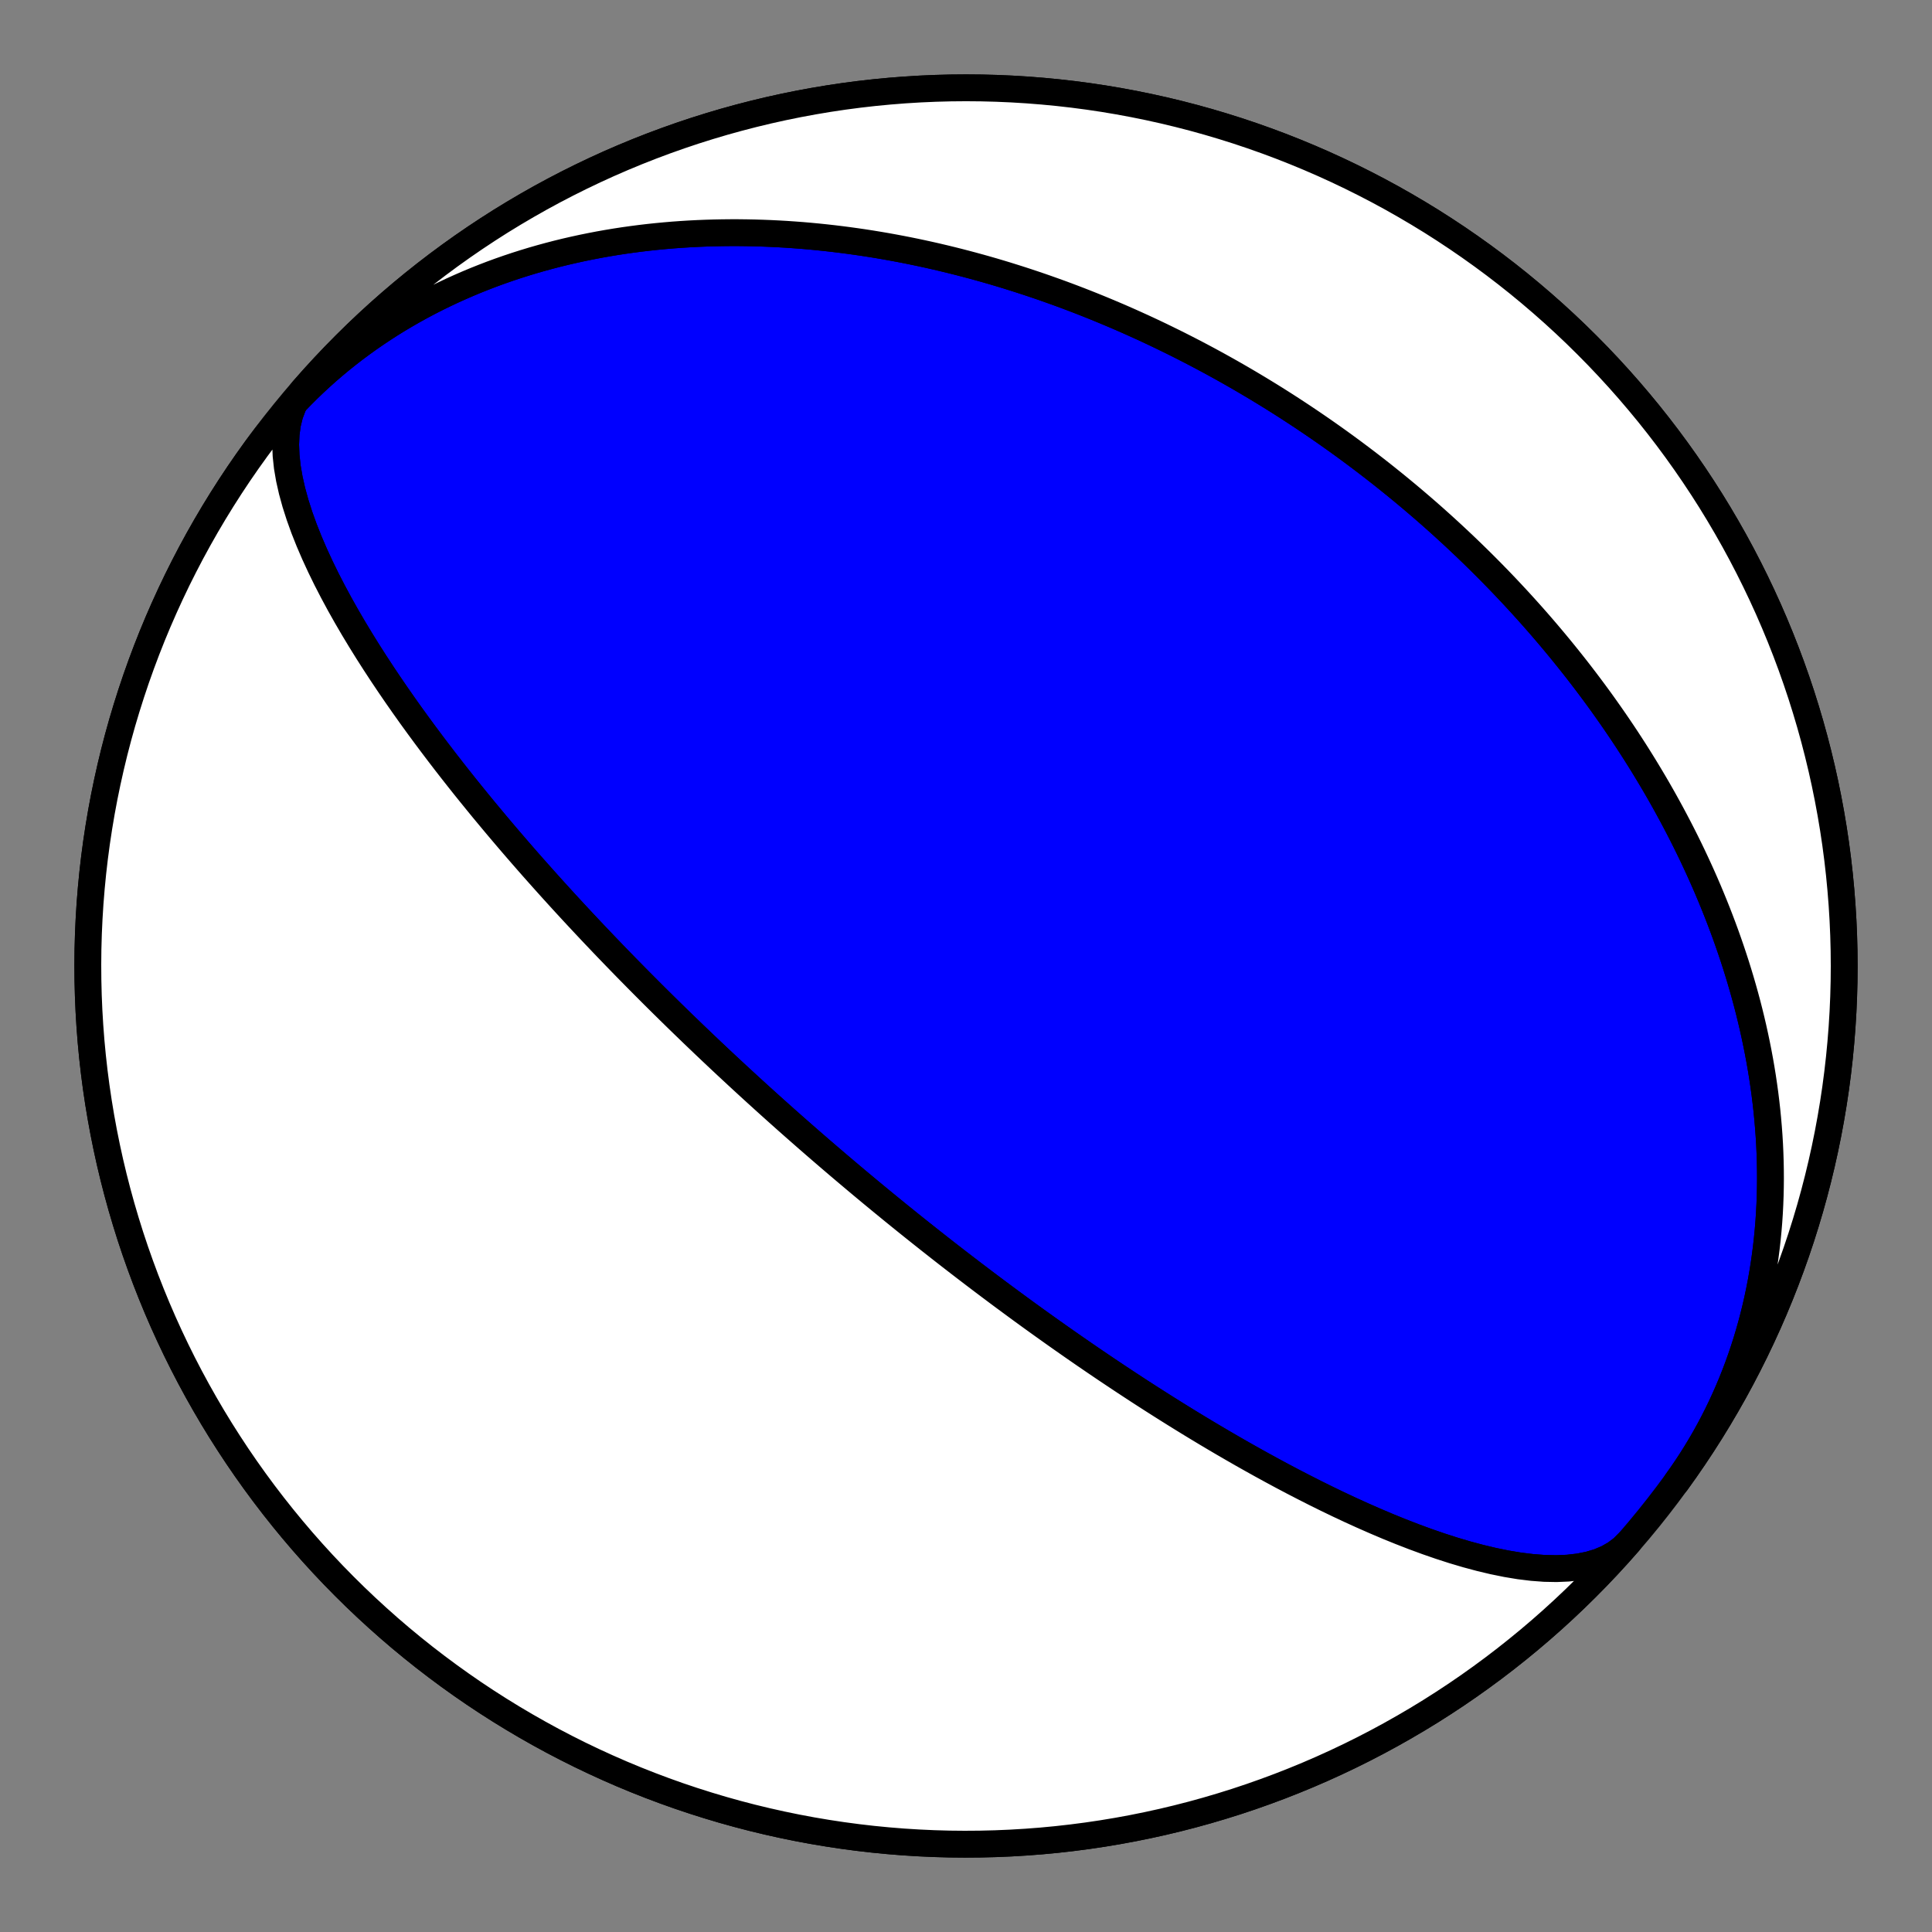 <?xml version="1.0" encoding="utf-8" standalone="no"?>
<!DOCTYPE svg PUBLIC "-//W3C//DTD SVG 1.1//EN"
  "http://www.w3.org/Graphics/SVG/1.1/DTD/svg11.dtd">
<!-- Created with matplotlib (https://matplotlib.org/) -->
<svg height="144pt" version="1.1" viewBox="0 0 144 144" width="144pt" xmlns="http://www.w3.org/2000/svg" xmlns:xlink="http://www.w3.org/1999/xlink">
 <rect x="0" y="0" width="144" height="144" fill="#808080" stroke="none"/>
 <defs>
  <style type="text/css">*{stroke-linecap:butt;stroke-linejoin:round;}</style>
 </defs>
 <g id="figure_1">
  <g id="patch_1">
   <path d="M 0 144 
L 144 144 
L 144 0 
L 0 0 
z
" style="fill:none;"/>
  </g>
  <g id="axes_1">
   <g id="PatchCollection_1">
    <path clip-path="url(#pd5eb491276)" d="M 121.399 114.942 
L 120.935 115.406 
L 120.404 115.807 
L 119.809 116.146 
L 119.152 116.422 
L 118.44 116.635 
L 117.675 116.787 
L 116.863 116.88 
L 116.011 116.916 
L 115.122 116.899 
L 114.202 116.83 
L 113.258 116.715 
L 112.293 116.555 
L 111.314 116.356 
L 110.325 116.121 
L 109.33 115.854 
L 108.334 115.559 
L 107.339 115.238 
L 106.35 114.896 
L 105.368 114.535 
L 104.397 114.158 
L 103.438 113.769 
L 102.494 113.368 
L 101.565 112.96 
L 100.654 112.546 
L 99.76 112.127 
L 98.885 111.705 
L 98.03 111.282 
L 97.194 110.858 
L 96.378 110.436 
L 95.581 110.016 
L 94.805 109.598 
L 94.048 109.184 
L 93.311 108.774 
L 92.593 108.369 
L 91.894 107.968 
L 91.213 107.573 
L 90.551 107.184 
L 89.906 106.8 
L 89.278 106.422 
L 88.668 106.051 
L 88.073 105.685 
L 87.495 105.326 
L 86.931 104.973 
L 86.383 104.626 
L 85.849 104.286 
L 85.329 103.952 
L 84.822 103.624 
L 84.329 103.301 
L 83.848 102.985 
L 83.379 102.675 
L 82.922 102.37 
L 82.476 102.072 
L 82.041 101.778 
L 81.616 101.49 
L 81.202 101.207 
L 80.797 100.93 
L 80.402 100.657 
L 80.017 100.39 
L 79.64 100.127 
L 79.271 99.869 
L 78.911 99.616 
L 78.558 99.366 
L 78.214 99.122 
L 77.876 98.881 
L 77.546 98.645 
L 77.222 98.412 
L 76.906 98.184 
L 76.595 97.959 
L 76.291 97.738 
L 75.993 97.52 
L 75.701 97.306 
L 75.414 97.095 
L 75.133 96.888 
L 74.856 96.683 
L 74.585 96.482 
L 74.319 96.284 
L 74.058 96.088 
L 73.801 95.896 
L 73.548 95.706 
L 73.3 95.519 
L 73.056 95.334 
L 72.816 95.152 
L 72.579 94.973 
L 72.347 94.795 
L 72.118 94.62 
L 71.893 94.448 
L 71.671 94.277 
L 71.452 94.109 
L 71.236 93.942 
L 71.024 93.778 
L 70.815 93.616 
L 70.608 93.455 
L 70.404 93.296 
L 70.203 93.139 
L 70.005 92.984 
L 69.809 92.83 
L 69.616 92.678 
L 69.425 92.528 
L 69.236 92.379 
L 69.05 92.231 
L 68.866 92.085 
L 68.684 91.941 
L 68.504 91.797 
L 68.326 91.655 
L 68.15 91.515 
L 67.976 91.375 
L 67.803 91.237 
L 67.633 91.1 
L 67.464 90.964 
L 67.297 90.829 
L 67.131 90.695 
L 66.967 90.562 
L 66.804 90.43 
L 66.643 90.299 
L 66.483 90.169 
L 66.325 90.04 
L 66.168 89.911 
L 66.012 89.784 
L 65.857 89.657 
L 65.704 89.531 
L 65.552 89.406 
L 65.401 89.281 
L 65.251 89.158 
L 65.101 89.034 
L 64.953 88.912 
L 64.806 88.79 
L 64.66 88.668 
L 64.515 88.548 
L 64.371 88.427 
L 64.227 88.308 
L 64.084 88.188 
L 63.942 88.069 
L 63.801 87.951 
L 63.661 87.833 
L 63.521 87.715 
L 63.382 87.598 
L 63.243 87.481 
L 63.105 87.364 
L 62.967 87.248 
L 62.831 87.132 
L 62.694 87.016 
L 62.558 86.901 
L 62.423 86.786 
L 62.288 86.67 
L 62.153 86.556 
L 62.019 86.441 
L 61.885 86.326 
L 61.751 86.212 
L 61.618 86.097 
L 61.485 85.983 
L 61.352 85.868 
L 61.219 85.754 
L 61.087 85.64 
L 60.955 85.525 
L 60.823 85.411 
L 60.691 85.297 
L 60.559 85.182 
L 60.428 85.068 
L 60.296 84.953 
L 60.164 84.838 
L 60.033 84.723 
L 59.901 84.608 
L 59.77 84.493 
L 59.638 84.377 
L 59.506 84.261 
L 59.374 84.145 
L 59.242 84.029 
L 59.11 83.913 
L 58.978 83.796 
L 58.845 83.678 
L 58.712 83.561 
L 58.579 83.443 
L 58.446 83.324 
L 58.313 83.205 
L 58.179 83.086 
L 58.044 82.966 
L 57.91 82.846 
L 57.775 82.725 
L 57.639 82.603 
L 57.503 82.481 
L 57.367 82.359 
L 57.23 82.235 
L 57.093 82.111 
L 56.955 81.987 
L 56.816 81.861 
L 56.677 81.735 
L 56.538 81.608 
L 56.397 81.481 
L 56.256 81.352 
L 56.114 81.223 
L 55.972 81.092 
L 55.828 80.961 
L 55.684 80.829 
L 55.539 80.696 
L 55.393 80.562 
L 55.246 80.426 
L 55.098 80.29 
L 54.949 80.153 
L 54.8 80.014 
L 54.649 79.874 
L 54.497 79.733 
L 54.344 79.59 
L 54.189 79.447 
L 54.034 79.301 
L 53.877 79.155 
L 53.719 79.007 
L 53.56 78.857 
L 53.399 78.706 
L 53.237 78.553 
L 53.073 78.399 
L 52.908 78.242 
L 52.742 78.084 
L 52.573 77.925 
L 52.403 77.763 
L 52.232 77.599 
L 52.058 77.433 
L 51.883 77.266 
L 51.706 77.096 
L 51.527 76.924 
L 51.346 76.749 
L 51.163 76.572 
L 50.977 76.393 
L 50.79 76.211 
L 50.6 76.027 
L 50.408 75.84 
L 50.214 75.65 
L 50.017 75.458 
L 49.818 75.262 
L 49.616 75.063 
L 49.411 74.862 
L 49.204 74.656 
L 48.993 74.448 
L 48.78 74.236 
L 48.564 74.021 
L 48.345 73.801 
L 48.122 73.578 
L 47.896 73.351 
L 47.667 73.12 
L 47.434 72.885 
L 47.198 72.645 
L 46.957 72.401 
L 46.713 72.152 
L 46.465 71.898 
L 46.213 71.639 
L 45.957 71.375 
L 45.696 71.106 
L 45.431 70.83 
L 45.161 70.55 
L 44.887 70.263 
L 44.608 69.969 
L 44.323 69.67 
L 44.034 69.364 
L 43.739 69.05 
L 43.439 68.73 
L 43.133 68.402 
L 42.821 68.067 
L 42.503 67.723 
L 42.179 67.371 
L 41.849 67.011 
L 41.513 66.641 
L 41.17 66.263 
L 40.82 65.874 
L 40.463 65.476 
L 40.099 65.067 
L 39.727 64.648 
L 39.348 64.217 
L 38.962 63.775 
L 38.568 63.321 
L 38.166 62.855 
L 37.755 62.375 
L 37.337 61.883 
L 36.911 61.376 
L 36.476 60.855 
L 36.032 60.32 
L 35.581 59.769 
L 35.121 59.203 
L 34.652 58.621 
L 34.176 58.022 
L 33.691 57.406 
L 33.198 56.772 
L 32.698 56.12 
L 32.191 55.45 
L 31.676 54.761 
L 31.156 54.054 
L 30.629 53.327 
L 30.098 52.58 
L 29.563 51.814 
L 29.026 51.029 
L 28.486 50.224 
L 27.947 49.401 
L 27.409 48.559 
L 26.875 47.699 
L 26.346 46.822 
L 25.825 45.929 
L 25.315 45.022 
L 24.819 44.102 
L 24.339 43.171 
L 23.88 42.232 
L 23.444 41.287 
L 23.036 40.339 
L 22.66 39.392 
L 22.321 38.449 
L 22.022 37.515 
L 21.769 36.593 
L 21.565 35.689 
L 21.414 34.807 
L 21.322 33.952 
L 21.291 33.13 
L 21.325 32.345 
L 21.426 31.603 
L 21.596 30.907 
L 21.838 30.261 
L 22.15 29.671 
L 22.533 29.137 
L 22.601 29.058 
L 23.358 28.202 
L 24.13 27.36 
L 24.916 26.531 
L 25.717 25.717 
L 26.531 24.916 
L 27.36 24.13 
L 28.202 23.358 
L 29.058 22.601 
L 29.927 21.859 
L 30.808 21.132 
L 31.702 20.421 
L 32.608 19.726 
L 33.527 19.046 
L 34.457 18.383 
L 35.398 17.736 
L 36.351 17.105 
L 37.314 16.491 
L 38.288 15.895 
L 39.273 15.315 
L 40.267 14.752 
L 41.271 14.207 
L 42.284 13.68 
L 43.307 13.17 
L 44.338 12.678 
L 45.377 12.204 
L 46.425 11.749 
L 47.48 11.312 
L 48.543 10.893 
L 49.613 10.493 
L 50.69 10.112 
L 51.773 9.749 
L 52.863 9.406 
L 53.958 9.081 
L 55.059 8.776 
L 56.165 8.49 
L 57.276 8.223 
L 58.391 7.976 
L 59.511 7.748 
L 60.634 7.54 
L 61.761 7.351 
L 62.89 7.182 
L 64.023 7.033 
L 65.158 6.904 
L 66.295 6.795 
L 67.434 6.705 
L 68.574 6.635 
L 69.716 6.585 
L 70.858 6.555 
L 72 6.545 
L 73.142 6.555 
L 74.284 6.585 
L 75.426 6.635 
L 76.566 6.705 
L 77.705 6.795 
L 78.842 6.904 
L 79.977 7.033 
L 81.11 7.182 
L 82.239 7.351 
L 83.366 7.54 
L 84.489 7.748 
L 85.609 7.976 
L 86.724 8.223 
L 87.835 8.49 
L 88.941 8.776 
L 90.042 9.081 
L 91.137 9.406 
L 92.227 9.749 
L 93.31 10.112 
L 94.387 10.493 
L 95.457 10.893 
L 96.52 11.312 
L 97.575 11.749 
L 98.623 12.204 
L 99.662 12.678 
L 100.693 13.17 
L 101.716 13.68 
L 102.729 14.207 
L 103.733 14.752 
L 104.727 15.315 
L 105.712 15.895 
L 106.686 16.491 
L 107.649 17.105 
L 108.602 17.736 
L 109.543 18.383 
L 110.473 19.046 
L 111.392 19.726 
L 112.298 20.421 
L 113.192 21.132 
L 114.073 21.859 
L 114.942 22.601 
L 115.798 23.358 
L 116.64 24.13 
L 117.469 24.916 
L 118.283 25.717 
L 119.084 26.531 
L 119.87 27.36 
L 120.642 28.202 
L 121.399 29.058 
L 122.141 29.927 
L 122.868 30.808 
L 123.579 31.702 
L 124.274 32.608 
L 124.954 33.527 
L 125.617 34.457 
L 126.264 35.398 
L 126.895 36.351 
L 127.509 37.314 
L 128.105 38.288 
L 128.685 39.273 
L 129.248 40.267 
L 129.793 41.271 
L 130.32 42.284 
L 130.83 43.307 
L 131.322 44.338 
L 131.796 45.377 
L 132.251 46.425 
L 132.688 47.48 
L 133.107 48.543 
L 133.507 49.613 
L 133.888 50.69 
L 134.251 51.773 
L 134.594 52.863 
L 134.919 53.958 
L 135.224 55.059 
L 135.51 56.165 
L 135.777 57.276 
L 136.024 58.391 
L 136.252 59.511 
L 136.46 60.634 
L 136.649 61.761 
L 136.818 62.89 
L 136.967 64.023 
L 137.096 65.158 
L 137.205 66.295 
L 137.295 67.434 
L 137.365 68.574 
L 137.415 69.716 
L 137.445 70.858 
L 137.455 72 
L 137.445 73.142 
L 137.415 74.284 
L 137.365 75.426 
L 137.295 76.566 
L 137.205 77.705 
L 137.096 78.842 
L 136.967 79.977 
L 136.818 81.11 
L 136.649 82.239 
L 136.46 83.366 
L 136.252 84.489 
L 136.024 85.609 
L 135.777 86.724 
L 135.51 87.835 
L 135.224 88.941 
L 134.919 90.042 
L 134.594 91.137 
L 134.251 92.227 
L 133.888 93.31 
L 133.507 94.387 
L 133.107 95.457 
L 132.688 96.52 
L 132.251 97.575 
L 131.796 98.623 
L 131.322 99.662 
L 130.83 100.693 
L 130.32 101.716 
L 129.793 102.729 
L 129.248 103.733 
L 128.685 104.727 
L 128.105 105.712 
L 127.509 106.686 
L 126.895 107.649 
L 126.264 108.602 
L 125.617 109.543 
L 124.954 110.473 
L 124.274 111.392 
L 123.579 112.298 
L 122.868 113.192 
L 122.141 114.073 
L 121.399 114.942 
L 120.642 115.798 
L 119.87 116.64 
L 119.084 117.469 
L 118.283 118.283 
L 117.469 119.084 
L 116.64 119.87 
L 115.798 120.642 
L 114.942 121.399 
L 114.073 122.141 
L 113.192 122.868 
L 112.298 123.579 
L 111.392 124.274 
L 110.473 124.954 
L 109.543 125.617 
L 108.602 126.264 
L 107.649 126.895 
L 106.686 127.509 
L 105.712 128.105 
L 104.727 128.685 
L 103.733 129.248 
L 102.729 129.793 
L 101.716 130.32 
L 100.693 130.83 
L 99.662 131.322 
L 98.623 131.796 
L 97.575 132.251 
L 96.52 132.688 
L 95.457 133.107 
L 94.387 133.507 
L 93.31 133.888 
L 92.227 134.251 
L 91.137 134.594 
L 90.042 134.919 
L 88.941 135.224 
L 87.835 135.51 
L 86.724 135.777 
L 85.609 136.024 
L 84.489 136.252 
L 83.366 136.46 
L 82.239 136.649 
L 81.11 136.818 
L 79.977 136.967 
L 78.842 137.096 
L 77.705 137.205 
L 76.566 137.295 
L 75.426 137.365 
L 74.284 137.415 
L 73.142 137.445 
L 72 137.455 
L 70.858 137.445 
L 69.716 137.415 
L 68.574 137.365 
L 67.434 137.295 
L 66.295 137.205 
L 65.158 137.096 
L 64.023 136.967 
L 62.89 136.818 
L 61.761 136.649 
L 60.634 136.46 
L 59.511 136.252 
L 58.391 136.024 
L 57.276 135.777 
L 56.165 135.51 
L 55.059 135.224 
L 53.958 134.919 
L 52.863 134.594 
L 51.773 134.251 
L 50.69 133.888 
L 49.613 133.507 
L 48.543 133.107 
L 47.48 132.688 
L 46.425 132.251 
L 45.377 131.796 
L 44.338 131.322 
L 43.307 130.83 
L 42.284 130.32 
L 41.271 129.793 
L 40.267 129.248 
L 39.273 128.685 
L 38.288 128.105 
L 37.314 127.509 
L 36.351 126.895 
L 35.398 126.264 
L 34.457 125.617 
L 33.527 124.954 
L 32.608 124.274 
L 31.702 123.579 
L 30.808 122.868 
L 29.927 122.141 
L 29.058 121.399 
L 28.202 120.642 
L 27.36 119.87 
L 26.531 119.084 
L 25.717 118.283 
L 24.916 117.469 
L 24.13 116.64 
L 23.358 115.798 
L 22.601 114.942 
L 21.859 114.073 
L 21.132 113.192 
L 20.421 112.298 
L 19.726 111.392 
L 19.046 110.473 
L 18.383 109.543 
L 17.736 108.602 
L 17.105 107.649 
L 16.491 106.686 
L 15.895 105.712 
L 15.315 104.727 
L 14.752 103.733 
L 14.207 102.729 
L 13.68 101.716 
L 13.17 100.693 
L 12.678 99.662 
L 12.204 98.623 
L 11.749 97.575 
L 11.312 96.52 
L 10.893 95.457 
L 10.493 94.387 
L 10.112 93.31 
L 9.749 92.227 
L 9.406 91.137 
L 9.081 90.042 
L 8.776 88.941 
L 8.49 87.835 
L 8.223 86.724 
L 7.976 85.609 
L 7.748 84.489 
L 7.54 83.366 
L 7.351 82.239 
L 7.182 81.11 
L 7.033 79.977 
L 6.904 78.842 
L 6.795 77.705 
L 6.705 76.566 
L 6.635 75.426 
L 6.585 74.284 
L 6.555 73.142 
L 6.545 72 
L 6.555 70.858 
L 6.585 69.716 
L 6.635 68.574 
L 6.705 67.434 
L 6.795 66.295 
L 6.904 65.158 
L 7.033 64.023 
L 7.182 62.89 
L 7.351 61.761 
L 7.54 60.634 
L 7.748 59.511 
L 7.976 58.391 
L 8.223 57.276 
L 8.49 56.165 
L 8.776 55.059 
L 9.081 53.958 
L 9.406 52.863 
L 9.749 51.773 
L 10.112 50.69 
L 10.493 49.613 
L 10.893 48.543 
L 11.312 47.48 
L 11.749 46.425 
L 12.204 45.377 
L 12.678 44.338 
L 13.17 43.307 
L 13.68 42.284 
L 14.207 41.271 
L 14.752 40.267 
L 15.315 39.273 
L 15.895 38.288 
L 16.491 37.314 
L 17.105 36.351 
L 17.736 35.398 
L 18.383 34.457 
L 19.046 33.527 
L 19.109 33.441 
L 19.499 32.916 
L 19.899 32.398 
L 20.309 31.887 
L 20.728 31.385 
L 21.157 30.89 
L 21.594 30.403 
L 22.04 29.925 
L 22.496 29.455 
L 22.959 28.993 
L 23.431 28.54 
L 23.911 28.096 
L 24.399 27.66 
L 24.894 27.234 
L 25.397 26.816 
L 25.907 26.408 
L 26.424 26.008 
L 26.948 25.619 
L 27.478 25.238 
L 28.015 24.867 
L 28.558 24.505 
L 29.106 24.152 
L 29.66 23.809 
L 30.22 23.476 
L 30.784 23.152 
L 31.353 22.837 
L 31.927 22.532 
L 32.505 22.237 
L 33.088 21.951 
L 33.674 21.674 
L 34.264 21.407 
L 34.857 21.149 
L 35.453 20.9 
L 36.052 20.661 
L 36.654 20.43 
L 37.259 20.209 
L 37.866 19.997 
L 38.474 19.794 
L 39.085 19.6 
L 39.697 19.414 
L 40.311 19.238 
L 40.926 19.07 
L 41.542 18.91 
L 42.159 18.759 
L 42.777 18.617 
L 43.395 18.482 
L 44.014 18.356 
L 44.632 18.237 
L 45.251 18.127 
L 45.87 18.024 
L 46.488 17.929 
L 47.106 17.842 
L 47.723 17.762 
L 48.34 17.689 
L 48.955 17.624 
L 49.57 17.566 
L 50.184 17.514 
L 50.796 17.47 
L 51.407 17.432 
L 52.017 17.401 
L 52.625 17.377 
L 53.232 17.359 
L 53.836 17.347 
L 54.44 17.341 
L 55.041 17.341 
L 55.64 17.348 
L 56.237 17.36 
L 56.832 17.378 
L 57.425 17.401 
L 58.016 17.43 
L 58.605 17.464 
L 59.191 17.504 
L 59.775 17.548 
L 60.356 17.598 
L 60.935 17.653 
L 61.511 17.713 
L 62.085 17.777 
L 62.656 17.846 
L 63.225 17.92 
L 63.791 17.998 
L 64.354 18.08 
L 64.915 18.167 
L 65.473 18.258 
L 66.028 18.353 
L 66.581 18.453 
L 67.131 18.556 
L 67.678 18.663 
L 68.222 18.774 
L 68.764 18.889 
L 69.303 19.007 
L 69.839 19.129 
L 70.372 19.255 
L 70.902 19.384 
L 71.43 19.516 
L 71.955 19.652 
L 72.477 19.791 
L 72.997 19.933 
L 73.514 20.078 
L 74.028 20.226 
L 74.539 20.378 
L 75.047 20.532 
L 75.553 20.69 
L 76.057 20.85 
L 76.557 21.013 
L 77.055 21.179 
L 77.55 21.347 
L 78.043 21.519 
L 78.533 21.693 
L 79.021 21.869 
L 79.506 22.048 
L 79.988 22.23 
L 80.468 22.414 
L 80.945 22.601 
L 81.42 22.79 
L 81.893 22.982 
L 82.363 23.176 
L 82.83 23.372 
L 83.296 23.57 
L 83.759 23.771 
L 84.219 23.974 
L 84.677 24.18 
L 85.133 24.387 
L 85.587 24.597 
L 86.038 24.809 
L 86.488 25.023 
L 86.934 25.24 
L 87.379 25.458 
L 87.822 25.678 
L 88.262 25.901 
L 88.701 26.126 
L 89.137 26.352 
L 89.571 26.581 
L 90.004 26.812 
L 90.434 27.045 
L 90.862 27.28 
L 91.288 27.517 
L 91.713 27.756 
L 92.135 27.997 
L 92.556 28.24 
L 92.974 28.485 
L 93.391 28.732 
L 93.806 28.981 
L 94.219 29.232 
L 94.63 29.484 
L 95.04 29.739 
L 95.448 29.996 
L 95.854 30.255 
L 96.258 30.516 
L 96.661 30.779 
L 97.062 31.044 
L 97.461 31.311 
L 97.859 31.58 
L 98.255 31.851 
L 98.65 32.124 
L 99.043 32.399 
L 99.434 32.676 
L 99.824 32.955 
L 100.212 33.236 
L 100.599 33.52 
L 100.984 33.805 
L 101.368 34.093 
L 101.75 34.382 
L 102.131 34.674 
L 102.511 34.968 
L 102.889 35.264 
L 103.265 35.562 
L 103.64 35.863 
L 104.014 36.165 
L 104.386 36.47 
L 104.757 36.777 
L 105.127 37.086 
L 105.495 37.398 
L 105.862 37.712 
L 106.228 38.028 
L 106.592 38.346 
L 106.955 38.667 
L 107.316 38.99 
L 107.676 39.316 
L 108.035 39.644 
L 108.393 39.975 
L 108.749 40.308 
L 109.104 40.643 
L 109.457 40.981 
L 109.809 41.321 
L 110.16 41.664 
L 110.51 42.01 
L 110.858 42.358 
L 111.205 42.709 
L 111.551 43.063 
L 111.895 43.419 
L 112.238 43.778 
L 112.579 44.14 
L 112.919 44.504 
L 113.258 44.871 
L 113.595 45.242 
L 113.931 45.614 
L 114.266 45.99 
L 114.599 46.369 
L 114.931 46.751 
L 115.261 47.136 
L 115.589 47.523 
L 115.916 47.914 
L 116.242 48.308 
L 116.566 48.705 
L 116.888 49.105 
L 117.209 49.508 
L 117.529 49.914 
L 117.846 50.324 
L 118.162 50.737 
L 118.476 51.153 
L 118.788 51.572 
L 119.099 51.995 
L 119.408 52.421 
L 119.714 52.851 
L 120.019 53.284 
L 120.322 53.72 
L 120.623 54.16 
L 120.922 54.603 
L 121.219 55.05 
L 121.513 55.501 
L 121.806 55.955 
L 122.096 56.413 
L 122.384 56.874 
L 122.669 57.339 
L 122.952 57.808 
L 123.233 58.28 
L 123.511 58.756 
L 123.786 59.236 
L 124.059 59.72 
L 124.328 60.207 
L 124.595 60.699 
L 124.859 61.194 
L 125.12 61.693 
L 125.378 62.196 
L 125.633 62.702 
L 125.885 63.213 
L 126.133 63.727 
L 126.377 64.245 
L 126.618 64.767 
L 126.856 65.293 
L 127.09 65.823 
L 127.32 66.357 
L 127.545 66.895 
L 127.767 67.436 
L 127.985 67.982 
L 128.198 68.531 
L 128.407 69.084 
L 128.612 69.641 
L 128.811 70.201 
L 129.006 70.765 
L 129.196 71.333 
L 129.382 71.905 
L 129.561 72.48 
L 129.736 73.059 
L 129.905 73.642 
L 130.069 74.228 
L 130.227 74.817 
L 130.379 75.41 
L 130.525 76.006 
L 130.665 76.606 
L 130.798 77.208 
L 130.925 77.814 
L 131.046 78.423 
L 131.16 79.034 
L 131.267 79.649 
L 131.367 80.266 
L 131.459 80.886 
L 131.545 81.508 
L 131.622 82.133 
L 131.693 82.76 
L 131.755 83.39 
L 131.809 84.021 
L 131.856 84.654 
L 131.894 85.289 
L 131.923 85.926 
L 131.944 86.564 
L 131.956 87.204 
L 131.96 87.844 
L 131.954 88.486 
L 131.939 89.129 
L 131.915 89.772 
L 131.882 90.415 
L 131.839 91.059 
L 131.786 91.703 
L 131.723 92.346 
L 131.651 92.99 
L 131.568 93.633 
L 131.476 94.275 
L 131.373 94.916 
L 131.26 95.556 
L 131.136 96.194 
L 131.002 96.831 
L 130.857 97.466 
L 130.702 98.098 
L 130.536 98.729 
L 130.359 99.357 
L 130.172 99.981 
L 129.973 100.603 
L 129.764 101.222 
L 129.544 101.837 
L 129.313 102.448 
L 129.071 103.055 
L 128.818 103.658 
L 128.554 104.257 
L 128.28 104.85 
L 127.995 105.439 
L 127.699 106.022 
L 127.392 106.6 
L 127.075 107.173 
L 126.747 107.739 
L 126.408 108.299 
L 126.06 108.853 
L 125.701 109.4 
L 125.332 109.941 
L 124.953 110.475 
L 124.891 110.559 
L 125.556 109.63 
L 126.205 108.69 
L 126.837 107.738 
L 127.452 106.776 
L 128.051 105.802 
L 128.632 104.819 
L 129.196 103.826 
L 129.743 102.823 
L 130.272 101.81 
L 130.784 100.789 
L 131.277 99.758 
L 131.752 98.72 
L 132.21 97.673 
L 132.649 96.618 
L 133.069 95.556 
L 133.471 94.486 
L 133.854 93.41 
L 134.218 92.327 
L 134.563 91.238 
L 134.89 90.144 
L 135.197 89.043 
L 135.485 87.938 
L 135.753 86.827 
L 136.002 85.713 
L 136.232 84.593 
L 136.442 83.471 
L 136.632 82.344 
L 136.803 81.215 
L 136.954 80.082 
L 137.085 78.947 
L 137.196 77.81 
L 137.288 76.672 
L 137.359 75.532 
L 137.411 74.39 
L 137.443 73.248 
L 137.454 72.106 
L 137.446 70.964 
L 137.418 69.822 
L 137.37 68.68 
L 137.302 67.54 
L 137.215 66.401 
L 137.107 65.264 
L 136.979 64.128 
L 136.832 62.996 
L 136.665 61.865 
L 136.478 60.738 
L 136.272 59.615 
L 136.046 58.495 
L 135.801 57.379 
L 135.536 56.268 
L 135.252 55.162 
L 134.948 54.06 
L 134.625 52.964 
L 134.284 51.874 
L 133.923 50.79 
L 133.543 49.713 
L 133.145 48.642 
L 132.728 47.579 
L 132.293 46.523 
L 131.839 45.474 
L 131.367 44.434 
L 130.877 43.402 
L 130.369 42.379 
L 129.843 41.365 
L 129.299 40.36 
L 128.738 39.365 
L 128.16 38.379 
L 127.565 37.404 
L 126.952 36.44 
L 126.324 35.486 
L 125.678 34.544 
L 125.016 33.613 
L 124.338 32.693 
L 123.644 31.786 
L 122.934 30.891 
L 122.209 30.008 
L 121.469 29.138 
L 120.713 28.281 
L 119.943 27.438 
L 119.158 26.608 
L 118.358 25.792 
L 117.545 24.99 
L 116.717 24.202 
L 115.876 23.429 
L 115.022 22.67 
L 114.155 21.927 
L 113.274 21.199 
L 112.381 20.486 
L 111.476 19.79 
L 110.559 19.109 
L 109.63 18.444 
L 108.69 17.795 
L 107.738 17.163 
L 106.776 16.548 
L 105.802 15.949 
L 104.819 15.368 
L 103.826 14.804 
L 102.823 14.257 
L 101.81 13.728 
L 100.789 13.216 
L 99.758 12.723 
L 98.72 12.248 
L 97.673 11.79 
L 96.618 11.351 
L 95.556 10.931 
L 94.486 10.529 
L 93.41 10.146 
L 92.327 9.782 
L 91.238 9.437 
L 90.144 9.11 
L 89.043 8.803 
L 87.938 8.515 
L 86.827 8.247 
L 85.713 7.998 
L 84.593 7.768 
L 83.471 7.558 
L 82.344 7.368 
L 81.215 7.197 
L 80.082 7.046 
L 78.947 6.915 
L 77.81 6.804 
L 76.672 6.712 
L 75.532 6.641 
L 74.39 6.589 
L 73.248 6.557 
L 72.106 6.546 
L 70.964 6.554 
L 69.822 6.582 
L 68.68 6.63 
L 67.54 6.698 
L 66.401 6.785 
L 65.264 6.893 
L 64.128 7.021 
L 62.996 7.168 
L 61.865 7.335 
L 60.738 7.522 
L 59.615 7.728 
L 58.495 7.954 
L 57.379 8.199 
L 56.268 8.464 
L 55.162 8.748 
L 54.06 9.052 
L 52.964 9.375 
L 51.874 9.716 
L 50.79 10.077 
L 49.713 10.457 
L 48.642 10.855 
L 47.579 11.272 
L 46.523 11.707 
L 45.474 12.161 
L 44.434 12.633 
L 43.402 13.123 
L 42.379 13.631 
L 41.365 14.157 
L 40.36 14.701 
L 39.365 15.262 
L 38.379 15.84 
L 37.404 16.435 
L 36.44 17.048 
L 35.486 17.676 
L 34.544 18.322 
L 33.613 18.984 
L 32.693 19.662 
L 31.786 20.356 
L 30.891 21.066 
L 30.008 21.791 
L 29.138 22.531 
L 28.281 23.287 
L 27.438 24.057 
L 26.608 24.842 
L 25.792 25.642 
L 24.99 26.455 
L 24.202 27.283 
L 23.429 28.124 
L 22.67 28.978 
L 21.927 29.845 
L 21.199 30.726 
L 20.486 31.619 
L 19.79 32.524 
L 19.109 33.441 
L 18.444 34.37 
L 17.795 35.31 
L 17.163 36.262 
L 16.548 37.224 
L 15.949 38.198 
L 15.368 39.181 
L 14.804 40.174 
L 14.257 41.177 
L 13.728 42.19 
L 13.216 43.211 
L 12.723 44.242 
L 12.248 45.28 
L 11.79 46.327 
L 11.351 47.382 
L 10.931 48.444 
L 10.529 49.514 
L 10.146 50.59 
L 9.782 51.673 
L 9.437 52.762 
L 9.11 53.856 
L 8.803 54.957 
L 8.515 56.062 
L 8.247 57.173 
L 7.998 58.288 
L 7.768 59.407 
L 7.558 60.529 
L 7.368 61.656 
L 7.197 62.785 
L 7.046 63.918 
L 6.915 65.053 
L 6.804 66.19 
L 6.712 67.328 
L 6.641 68.468 
L 6.589 69.61 
L 6.557 70.752 
L 6.546 71.894 
L 6.554 73.036 
L 6.582 74.178 
L 6.63 75.32 
L 6.698 76.46 
L 6.785 77.599 
L 6.893 78.736 
L 7.021 79.872 
L 7.168 81.004 
L 7.335 82.135 
L 7.522 83.262 
L 7.728 84.385 
L 7.954 85.505 
L 8.199 86.621 
L 8.464 87.732 
L 8.748 88.838 
L 9.052 89.94 
L 9.375 91.036 
L 9.716 92.126 
L 10.077 93.21 
L 10.457 94.287 
L 10.855 95.358 
L 11.272 96.421 
L 11.707 97.477 
L 12.161 98.526 
L 12.633 99.566 
L 13.123 100.598 
L 13.631 101.621 
L 14.157 102.635 
L 14.701 103.64 
L 15.262 104.635 
L 15.84 105.621 
L 16.435 106.596 
L 17.048 107.56 
L 17.676 108.514 
L 18.322 109.456 
L 18.984 110.387 
L 19.662 111.307 
L 20.356 112.214 
L 21.066 113.109 
L 21.791 113.992 
L 22.531 114.862 
L 23.287 115.719 
L 24.057 116.562 
L 24.842 117.392 
L 25.642 118.208 
L 26.455 119.01 
L 27.283 119.798 
L 28.124 120.571 
L 28.978 121.33 
L 29.845 122.073 
L 30.726 122.801 
L 31.619 123.514 
L 32.524 124.21 
L 33.441 124.891 
L 34.37 125.556 
L 35.31 126.205 
L 36.262 126.837 
L 37.224 127.452 
L 38.198 128.051 
L 39.181 128.632 
L 40.174 129.196 
L 41.177 129.743 
L 42.19 130.272 
L 43.211 130.784 
L 44.242 131.277 
L 45.28 131.752 
L 46.327 132.21 
L 47.382 132.649 
L 48.444 133.069 
L 49.514 133.471 
L 50.59 133.854 
L 51.673 134.218 
L 52.762 134.563 
L 53.856 134.89 
L 54.957 135.197 
L 56.062 135.485 
L 57.173 135.753 
L 58.288 136.002 
L 59.407 136.232 
L 60.529 136.442 
L 61.656 136.632 
L 62.785 136.803 
L 63.918 136.954 
L 65.053 137.085 
L 66.19 137.196 
L 67.328 137.288 
L 68.468 137.359 
L 69.61 137.411 
L 70.752 137.443 
L 71.894 137.454 
L 73.036 137.446 
L 74.178 137.418 
L 75.32 137.37 
L 76.46 137.302 
L 77.599 137.215 
L 78.736 137.107 
L 79.872 136.979 
L 81.004 136.832 
L 82.135 136.665 
L 83.262 136.478 
L 84.385 136.272 
L 85.505 136.046 
L 86.621 135.801 
L 87.732 135.536 
L 88.838 135.252 
L 89.94 134.948 
L 91.036 134.625 
L 92.126 134.284 
L 93.21 133.923 
L 94.287 133.543 
L 95.358 133.145 
L 96.421 132.728 
L 97.477 132.293 
L 98.526 131.839 
L 99.566 131.367 
L 100.598 130.877 
L 101.621 130.369 
L 102.635 129.843 
L 103.64 129.299 
L 104.635 128.738 
L 105.621 128.16 
L 106.596 127.565 
L 107.56 126.952 
L 108.514 126.324 
L 109.456 125.678 
L 110.387 125.016 
L 111.307 124.338 
L 112.214 123.644 
L 113.109 122.934 
L 113.992 122.209 
L 114.862 121.469 
L 115.719 120.713 
L 116.562 119.943 
L 117.392 119.158 
L 118.208 118.358 
L 119.01 117.545 
L 119.798 116.717 
L 120.571 115.876 
z
" style="fill:#0000ff;stroke:#000000;stroke-width:2;"/>
    <path clip-path="url(#pd5eb491276)" d="M 121.399 114.942 
L 120.935 115.406 
L 120.404 115.807 
L 119.809 116.146 
L 119.152 116.422 
L 118.44 116.635 
L 117.675 116.787 
L 116.863 116.88 
L 116.011 116.916 
L 115.122 116.899 
L 114.202 116.83 
L 113.258 116.715 
L 112.293 116.555 
L 111.314 116.356 
L 110.325 116.121 
L 109.33 115.854 
L 108.334 115.559 
L 107.339 115.238 
L 106.35 114.896 
L 105.368 114.535 
L 104.397 114.158 
L 103.438 113.769 
L 102.494 113.368 
L 101.565 112.96 
L 100.654 112.546 
L 99.76 112.127 
L 98.885 111.705 
L 98.03 111.282 
L 97.194 110.858 
L 96.378 110.436 
L 95.581 110.016 
L 94.805 109.598 
L 94.048 109.184 
L 93.311 108.774 
L 92.593 108.369 
L 91.894 107.968 
L 91.213 107.573 
L 90.551 107.184 
L 89.906 106.8 
L 89.278 106.422 
L 88.668 106.051 
L 88.073 105.685 
L 87.495 105.326 
L 86.931 104.973 
L 86.383 104.626 
L 85.849 104.286 
L 85.329 103.952 
L 84.822 103.624 
L 84.329 103.301 
L 83.848 102.985 
L 83.379 102.675 
L 82.922 102.37 
L 82.476 102.072 
L 82.041 101.778 
L 81.616 101.49 
L 81.202 101.207 
L 80.797 100.93 
L 80.402 100.657 
L 80.017 100.39 
L 79.64 100.127 
L 79.271 99.869 
L 78.911 99.616 
L 78.558 99.366 
L 78.214 99.122 
L 77.876 98.881 
L 77.546 98.645 
L 77.222 98.412 
L 76.906 98.184 
L 76.595 97.959 
L 76.291 97.738 
L 75.993 97.52 
L 75.701 97.306 
L 75.414 97.095 
L 75.133 96.888 
L 74.856 96.683 
L 74.585 96.482 
L 74.319 96.284 
L 74.058 96.088 
L 73.801 95.896 
L 73.548 95.706 
L 73.3 95.519 
L 73.056 95.334 
L 72.816 95.152 
L 72.579 94.973 
L 72.347 94.795 
L 72.118 94.62 
L 71.893 94.448 
L 71.671 94.277 
L 71.452 94.109 
L 71.236 93.942 
L 71.024 93.778 
L 70.815 93.616 
L 70.608 93.455 
L 70.404 93.296 
L 70.203 93.139 
L 70.005 92.984 
L 69.809 92.83 
L 69.616 92.678 
L 69.425 92.528 
L 69.236 92.379 
L 69.05 92.231 
L 68.866 92.085 
L 68.684 91.941 
L 68.504 91.797 
L 68.326 91.655 
L 68.15 91.515 
L 67.976 91.375 
L 67.803 91.237 
L 67.633 91.1 
L 67.464 90.964 
L 67.297 90.829 
L 67.131 90.695 
L 66.967 90.562 
L 66.804 90.43 
L 66.643 90.299 
L 66.483 90.169 
L 66.325 90.04 
L 66.168 89.911 
L 66.012 89.784 
L 65.857 89.657 
L 65.704 89.531 
L 65.552 89.406 
L 65.401 89.281 
L 65.251 89.158 
L 65.101 89.034 
L 64.953 88.912 
L 64.806 88.79 
L 64.66 88.668 
L 64.515 88.548 
L 64.371 88.427 
L 64.227 88.308 
L 64.084 88.188 
L 63.942 88.069 
L 63.801 87.951 
L 63.661 87.833 
L 63.521 87.715 
L 63.382 87.598 
L 63.243 87.481 
L 63.105 87.364 
L 62.967 87.248 
L 62.831 87.132 
L 62.694 87.016 
L 62.558 86.901 
L 62.423 86.786 
L 62.288 86.67 
L 62.153 86.556 
L 62.019 86.441 
L 61.885 86.326 
L 61.751 86.212 
L 61.618 86.097 
L 61.485 85.983 
L 61.352 85.868 
L 61.219 85.754 
L 61.087 85.64 
L 60.955 85.525 
L 60.823 85.411 
L 60.691 85.297 
L 60.559 85.182 
L 60.428 85.068 
L 60.296 84.953 
L 60.164 84.838 
L 60.033 84.723 
L 59.901 84.608 
L 59.77 84.493 
L 59.638 84.377 
L 59.506 84.261 
L 59.374 84.145 
L 59.242 84.029 
L 59.11 83.913 
L 58.978 83.796 
L 58.845 83.678 
L 58.712 83.561 
L 58.579 83.443 
L 58.446 83.324 
L 58.313 83.205 
L 58.179 83.086 
L 58.044 82.966 
L 57.91 82.846 
L 57.775 82.725 
L 57.639 82.603 
L 57.503 82.481 
L 57.367 82.359 
L 57.23 82.235 
L 57.093 82.111 
L 56.955 81.987 
L 56.816 81.861 
L 56.677 81.735 
L 56.538 81.608 
L 56.397 81.481 
L 56.256 81.352 
L 56.114 81.223 
L 55.972 81.092 
L 55.828 80.961 
L 55.684 80.829 
L 55.539 80.696 
L 55.393 80.562 
L 55.246 80.426 
L 55.098 80.29 
L 54.949 80.153 
L 54.8 80.014 
L 54.649 79.874 
L 54.497 79.733 
L 54.344 79.59 
L 54.189 79.447 
L 54.034 79.301 
L 53.877 79.155 
L 53.719 79.007 
L 53.56 78.857 
L 53.399 78.706 
L 53.237 78.553 
L 53.073 78.399 
L 52.908 78.242 
L 52.742 78.084 
L 52.573 77.925 
L 52.403 77.763 
L 52.232 77.599 
L 52.058 77.433 
L 51.883 77.266 
L 51.706 77.096 
L 51.527 76.924 
L 51.346 76.749 
L 51.163 76.572 
L 50.977 76.393 
L 50.79 76.211 
L 50.6 76.027 
L 50.408 75.84 
L 50.214 75.65 
L 50.017 75.458 
L 49.818 75.262 
L 49.616 75.063 
L 49.411 74.862 
L 49.204 74.656 
L 48.993 74.448 
L 48.78 74.236 
L 48.564 74.021 
L 48.345 73.801 
L 48.122 73.578 
L 47.896 73.351 
L 47.667 73.12 
L 47.434 72.885 
L 47.198 72.645 
L 46.957 72.401 
L 46.713 72.152 
L 46.465 71.898 
L 46.213 71.639 
L 45.957 71.375 
L 45.696 71.106 
L 45.431 70.83 
L 45.161 70.55 
L 44.887 70.263 
L 44.608 69.969 
L 44.323 69.67 
L 44.034 69.364 
L 43.739 69.05 
L 43.439 68.73 
L 43.133 68.402 
L 42.821 68.067 
L 42.503 67.723 
L 42.179 67.371 
L 41.849 67.011 
L 41.513 66.641 
L 41.17 66.263 
L 40.82 65.874 
L 40.463 65.476 
L 40.099 65.067 
L 39.727 64.648 
L 39.348 64.217 
L 38.962 63.775 
L 38.568 63.321 
L 38.166 62.855 
L 37.755 62.375 
L 37.337 61.883 
L 36.911 61.376 
L 36.476 60.855 
L 36.032 60.32 
L 35.581 59.769 
L 35.121 59.203 
L 34.652 58.621 
L 34.176 58.022 
L 33.691 57.406 
L 33.198 56.772 
L 32.698 56.12 
L 32.191 55.45 
L 31.676 54.761 
L 31.156 54.054 
L 30.629 53.327 
L 30.098 52.58 
L 29.563 51.814 
L 29.026 51.029 
L 28.486 50.224 
L 27.947 49.401 
L 27.409 48.559 
L 26.875 47.699 
L 26.346 46.822 
L 25.825 45.929 
L 25.315 45.022 
L 24.819 44.102 
L 24.339 43.171 
L 23.88 42.232 
L 23.444 41.287 
L 23.036 40.339 
L 22.66 39.392 
L 22.321 38.449 
L 22.022 37.515 
L 21.769 36.593 
L 21.565 35.689 
L 21.414 34.807 
L 21.322 33.952 
L 21.291 33.13 
L 21.325 32.345 
L 21.426 31.603 
L 21.596 30.907 
L 21.838 30.261 
L 22.15 29.671 
L 22.533 29.137 
L 22.601 29.058 
L 23.358 28.202 
L 24.13 27.36 
L 24.916 26.531 
L 25.717 25.717 
L 26.531 24.916 
L 27.36 24.13 
L 28.202 23.358 
L 29.058 22.601 
L 29.927 21.859 
L 30.808 21.132 
L 31.702 20.421 
L 32.608 19.726 
L 33.527 19.046 
L 34.457 18.383 
L 35.398 17.736 
L 36.351 17.105 
L 37.314 16.491 
L 38.288 15.895 
L 39.273 15.315 
L 40.267 14.752 
L 41.271 14.207 
L 42.284 13.68 
L 43.307 13.17 
L 44.338 12.678 
L 45.377 12.204 
L 46.425 11.749 
L 47.48 11.312 
L 48.543 10.893 
L 49.613 10.493 
L 50.69 10.112 
L 51.773 9.749 
L 52.863 9.406 
L 53.958 9.081 
L 55.059 8.776 
L 56.165 8.49 
L 57.276 8.223 
L 58.391 7.976 
L 59.511 7.748 
L 60.634 7.54 
L 61.761 7.351 
L 62.89 7.182 
L 64.023 7.033 
L 65.158 6.904 
L 66.295 6.795 
L 67.434 6.705 
L 68.574 6.635 
L 69.716 6.585 
L 70.858 6.555 
L 72 6.545 
L 73.142 6.555 
L 74.284 6.585 
L 75.426 6.635 
L 76.566 6.705 
L 77.705 6.795 
L 78.842 6.904 
L 79.977 7.033 
L 81.11 7.182 
L 82.239 7.351 
L 83.366 7.54 
L 84.489 7.748 
L 85.609 7.976 
L 86.724 8.223 
L 87.835 8.49 
L 88.941 8.776 
L 90.042 9.081 
L 91.137 9.406 
L 92.227 9.749 
L 93.31 10.112 
L 94.387 10.493 
L 95.457 10.893 
L 96.52 11.312 
L 97.575 11.749 
L 98.623 12.204 
L 99.662 12.678 
L 100.693 13.17 
L 101.716 13.68 
L 102.729 14.207 
L 103.733 14.752 
L 104.727 15.315 
L 105.712 15.895 
L 106.686 16.491 
L 107.649 17.105 
L 108.602 17.736 
L 109.543 18.383 
L 110.473 19.046 
L 111.392 19.726 
L 112.298 20.421 
L 113.192 21.132 
L 114.073 21.859 
L 114.942 22.601 
L 115.798 23.358 
L 116.64 24.13 
L 117.469 24.916 
L 118.283 25.717 
L 119.084 26.531 
L 119.87 27.36 
L 120.642 28.202 
L 121.399 29.058 
L 122.141 29.927 
L 122.868 30.808 
L 123.579 31.702 
L 124.274 32.608 
L 124.954 33.527 
L 125.617 34.457 
L 126.264 35.398 
L 126.895 36.351 
L 127.509 37.314 
L 128.105 38.288 
L 128.685 39.273 
L 129.248 40.267 
L 129.793 41.271 
L 130.32 42.284 
L 130.83 43.307 
L 131.322 44.338 
L 131.796 45.377 
L 132.251 46.425 
L 132.688 47.48 
L 133.107 48.543 
L 133.507 49.613 
L 133.888 50.69 
L 134.251 51.773 
L 134.594 52.863 
L 134.919 53.958 
L 135.224 55.059 
L 135.51 56.165 
L 135.777 57.276 
L 136.024 58.391 
L 136.252 59.511 
L 136.46 60.634 
L 136.649 61.761 
L 136.818 62.89 
L 136.967 64.023 
L 137.096 65.158 
L 137.205 66.295 
L 137.295 67.434 
L 137.365 68.574 
L 137.415 69.716 
L 137.445 70.858 
L 137.455 72 
L 137.445 73.142 
L 137.415 74.284 
L 137.365 75.426 
L 137.295 76.566 
L 137.205 77.705 
L 137.096 78.842 
L 136.967 79.977 
L 136.818 81.11 
L 136.649 82.239 
L 136.46 83.366 
L 136.252 84.489 
L 136.024 85.609 
L 135.777 86.724 
L 135.51 87.835 
L 135.224 88.941 
L 134.919 90.042 
L 134.594 91.137 
L 134.251 92.227 
L 133.888 93.31 
L 133.507 94.387 
L 133.107 95.457 
L 132.688 96.52 
L 132.251 97.575 
L 131.796 98.623 
L 131.322 99.662 
L 130.83 100.693 
L 130.32 101.716 
L 129.793 102.729 
L 129.248 103.733 
L 128.685 104.727 
L 128.105 105.712 
L 127.509 106.686 
L 126.895 107.649 
L 126.264 108.602 
L 125.617 109.543 
L 124.954 110.473 
L 124.953 110.475 
L 125.332 109.941 
L 125.701 109.4 
L 126.06 108.853 
L 126.408 108.299 
L 126.747 107.739 
L 127.075 107.173 
L 127.392 106.6 
L 127.699 106.022 
L 127.995 105.439 
L 128.28 104.85 
L 128.554 104.257 
L 128.818 103.658 
L 129.071 103.055 
L 129.313 102.448 
L 129.544 101.837 
L 129.764 101.222 
L 129.973 100.603 
L 130.172 99.981 
L 130.359 99.357 
L 130.536 98.729 
L 130.702 98.098 
L 130.857 97.466 
L 131.002 96.831 
L 131.136 96.194 
L 131.26 95.556 
L 131.373 94.916 
L 131.476 94.275 
L 131.568 93.633 
L 131.651 92.99 
L 131.723 92.346 
L 131.786 91.703 
L 131.839 91.059 
L 131.882 90.415 
L 131.915 89.772 
L 131.939 89.129 
L 131.954 88.486 
L 131.96 87.844 
L 131.956 87.204 
L 131.944 86.564 
L 131.923 85.926 
L 131.894 85.289 
L 131.856 84.654 
L 131.809 84.021 
L 131.755 83.39 
L 131.693 82.76 
L 131.622 82.133 
L 131.545 81.508 
L 131.459 80.886 
L 131.367 80.266 
L 131.267 79.649 
L 131.16 79.034 
L 131.046 78.423 
L 130.925 77.814 
L 130.798 77.208 
L 130.665 76.606 
L 130.525 76.006 
L 130.379 75.41 
L 130.227 74.817 
L 130.069 74.228 
L 129.905 73.642 
L 129.736 73.059 
L 129.561 72.48 
L 129.382 71.905 
L 129.196 71.333 
L 129.006 70.765 
L 128.811 70.201 
L 128.612 69.641 
L 128.407 69.084 
L 128.198 68.531 
L 127.985 67.982 
L 127.767 67.436 
L 127.545 66.895 
L 127.32 66.357 
L 127.09 65.823 
L 126.856 65.293 
L 126.618 64.767 
L 126.377 64.245 
L 126.133 63.727 
L 125.885 63.213 
L 125.633 62.702 
L 125.378 62.196 
L 125.12 61.693 
L 124.859 61.194 
L 124.595 60.699 
L 124.328 60.207 
L 124.059 59.72 
L 123.786 59.236 
L 123.511 58.756 
L 123.233 58.28 
L 122.952 57.808 
L 122.669 57.339 
L 122.384 56.874 
L 122.096 56.413 
L 121.806 55.955 
L 121.513 55.501 
L 121.219 55.05 
L 120.922 54.603 
L 120.623 54.16 
L 120.322 53.72 
L 120.019 53.284 
L 119.714 52.851 
L 119.408 52.421 
L 119.099 51.995 
L 118.788 51.572 
L 118.476 51.153 
L 118.162 50.737 
L 117.846 50.324 
L 117.529 49.914 
L 117.209 49.508 
L 116.888 49.105 
L 116.566 48.705 
L 116.242 48.308 
L 115.916 47.914 
L 115.589 47.523 
L 115.261 47.136 
L 114.931 46.751 
L 114.599 46.369 
L 114.266 45.99 
L 113.931 45.614 
L 113.595 45.242 
L 113.258 44.871 
L 112.919 44.504 
L 112.579 44.14 
L 112.238 43.778 
L 111.895 43.419 
L 111.551 43.063 
L 111.205 42.709 
L 110.858 42.358 
L 110.51 42.01 
L 110.16 41.664 
L 109.809 41.321 
L 109.457 40.981 
L 109.104 40.643 
L 108.749 40.308 
L 108.393 39.975 
L 108.035 39.644 
L 107.676 39.316 
L 107.316 38.99 
L 106.955 38.667 
L 106.592 38.346 
L 106.228 38.028 
L 105.862 37.712 
L 105.495 37.398 
L 105.127 37.086 
L 104.757 36.777 
L 104.386 36.47 
L 104.014 36.165 
L 103.64 35.863 
L 103.265 35.562 
L 102.889 35.264 
L 102.511 34.968 
L 102.131 34.674 
L 101.75 34.382 
L 101.368 34.093 
L 100.984 33.805 
L 100.599 33.52 
L 100.212 33.236 
L 99.824 32.955 
L 99.434 32.676 
L 99.043 32.399 
L 98.65 32.124 
L 98.255 31.851 
L 97.859 31.58 
L 97.461 31.311 
L 97.062 31.044 
L 96.661 30.779 
L 96.258 30.516 
L 95.854 30.255 
L 95.448 29.996 
L 95.04 29.739 
L 94.63 29.484 
L 94.219 29.232 
L 93.806 28.981 
L 93.391 28.732 
L 92.974 28.485 
L 92.556 28.24 
L 92.135 27.997 
L 91.713 27.756 
L 91.288 27.517 
L 90.862 27.28 
L 90.434 27.045 
L 90.004 26.812 
L 89.571 26.581 
L 89.137 26.352 
L 88.701 26.126 
L 88.262 25.901 
L 87.822 25.678 
L 87.379 25.458 
L 86.934 25.24 
L 86.488 25.023 
L 86.038 24.809 
L 85.587 24.597 
L 85.133 24.387 
L 84.677 24.18 
L 84.219 23.974 
L 83.759 23.771 
L 83.296 23.57 
L 82.83 23.372 
L 82.363 23.176 
L 81.893 22.982 
L 81.42 22.79 
L 80.945 22.601 
L 80.468 22.414 
L 79.988 22.23 
L 79.506 22.048 
L 79.021 21.869 
L 78.533 21.693 
L 78.043 21.519 
L 77.55 21.347 
L 77.055 21.179 
L 76.557 21.013 
L 76.057 20.85 
L 75.553 20.69 
L 75.047 20.532 
L 74.539 20.378 
L 74.028 20.226 
L 73.514 20.078 
L 72.997 19.933 
L 72.477 19.791 
L 71.955 19.652 
L 71.43 19.516 
L 70.902 19.384 
L 70.372 19.255 
L 69.839 19.129 
L 69.303 19.007 
L 68.764 18.889 
L 68.222 18.774 
L 67.678 18.663 
L 67.131 18.556 
L 66.581 18.453 
L 66.028 18.353 
L 65.473 18.258 
L 64.915 18.167 
L 64.354 18.08 
L 63.791 17.998 
L 63.225 17.92 
L 62.656 17.846 
L 62.085 17.777 
L 61.511 17.713 
L 60.935 17.653 
L 60.356 17.598 
L 59.775 17.548 
L 59.191 17.504 
L 58.605 17.464 
L 58.016 17.43 
L 57.425 17.401 
L 56.832 17.378 
L 56.237 17.36 
L 55.64 17.348 
L 55.041 17.341 
L 54.44 17.341 
L 53.836 17.347 
L 53.232 17.359 
L 52.625 17.377 
L 52.017 17.401 
L 51.407 17.432 
L 50.796 17.47 
L 50.184 17.514 
L 49.57 17.566 
L 48.955 17.624 
L 48.34 17.689 
L 47.723 17.762 
L 47.106 17.842 
L 46.488 17.929 
L 45.87 18.024 
L 45.251 18.127 
L 44.632 18.237 
L 44.014 18.356 
L 43.395 18.482 
L 42.777 18.617 
L 42.159 18.759 
L 41.542 18.91 
L 40.926 19.07 
L 40.311 19.238 
L 39.697 19.414 
L 39.085 19.6 
L 38.474 19.794 
L 37.866 19.997 
L 37.259 20.209 
L 36.654 20.43 
L 36.052 20.661 
L 35.453 20.9 
L 34.857 21.149 
L 34.264 21.407 
L 33.674 21.674 
L 33.088 21.951 
L 32.505 22.237 
L 31.927 22.532 
L 31.353 22.837 
L 30.784 23.152 
L 30.22 23.476 
L 29.66 23.809 
L 29.106 24.152 
L 28.558 24.505 
L 28.015 24.867 
L 27.478 25.238 
L 26.948 25.619 
L 26.424 26.008 
L 25.907 26.408 
L 25.397 26.816 
L 24.894 27.234 
L 24.399 27.66 
L 23.911 28.096 
L 23.431 28.54 
L 22.959 28.993 
L 22.496 29.455 
L 22.04 29.925 
L 21.594 30.403 
L 21.157 30.89 
L 20.728 31.385 
L 20.309 31.887 
L 19.899 32.398 
L 19.499 32.916 
L 19.109 33.441 
L 19.109 33.441 
L 18.444 34.37 
L 17.795 35.31 
L 17.163 36.262 
L 16.548 37.224 
L 15.949 38.198 
L 15.368 39.181 
L 14.804 40.174 
L 14.257 41.177 
L 13.728 42.19 
L 13.216 43.211 
L 12.723 44.242 
L 12.248 45.28 
L 11.79 46.327 
L 11.351 47.382 
L 10.931 48.444 
L 10.529 49.514 
L 10.146 50.59 
L 9.782 51.673 
L 9.437 52.762 
L 9.11 53.856 
L 8.803 54.957 
L 8.515 56.062 
L 8.247 57.173 
L 7.998 58.288 
L 7.768 59.407 
L 7.558 60.529 
L 7.368 61.656 
L 7.197 62.785 
L 7.046 63.918 
L 6.915 65.053 
L 6.804 66.19 
L 6.712 67.328 
L 6.641 68.468 
L 6.589 69.61 
L 6.557 70.752 
L 6.546 71.894 
L 6.554 73.036 
L 6.582 74.178 
L 6.63 75.32 
L 6.698 76.46 
L 6.785 77.599 
L 6.893 78.736 
L 7.021 79.872 
L 7.168 81.004 
L 7.335 82.135 
L 7.522 83.262 
L 7.728 84.385 
L 7.954 85.505 
L 8.199 86.621 
L 8.464 87.732 
L 8.748 88.838 
L 9.052 89.94 
L 9.375 91.036 
L 9.716 92.126 
L 10.077 93.21 
L 10.457 94.287 
L 10.855 95.358 
L 11.272 96.421 
L 11.707 97.477 
L 12.161 98.526 
L 12.633 99.566 
L 13.123 100.598 
L 13.631 101.621 
L 14.157 102.635 
L 14.701 103.64 
L 15.262 104.635 
L 15.84 105.621 
L 16.435 106.596 
L 17.048 107.56 
L 17.676 108.514 
L 18.322 109.456 
L 18.984 110.387 
L 19.662 111.307 
L 20.356 112.214 
L 21.066 113.109 
L 21.791 113.992 
L 22.531 114.862 
L 23.287 115.719 
L 24.057 116.562 
L 24.842 117.392 
L 25.642 118.208 
L 26.455 119.01 
L 27.283 119.798 
L 28.124 120.571 
L 28.978 121.33 
L 29.845 122.073 
L 30.726 122.801 
L 31.619 123.514 
L 32.524 124.21 
L 33.441 124.891 
L 34.37 125.556 
L 35.31 126.205 
L 36.262 126.837 
L 37.224 127.452 
L 38.198 128.051 
L 39.181 128.632 
L 40.174 129.196 
L 41.177 129.743 
L 42.19 130.272 
L 43.211 130.784 
L 44.242 131.277 
L 45.28 131.752 
L 46.327 132.21 
L 47.382 132.649 
L 48.444 133.069 
L 49.514 133.471 
L 50.59 133.854 
L 51.673 134.218 
L 52.762 134.563 
L 53.856 134.89 
L 54.957 135.197 
L 56.062 135.485 
L 57.173 135.753 
L 58.288 136.002 
L 59.407 136.232 
L 60.529 136.442 
L 61.656 136.632 
L 62.785 136.803 
L 63.918 136.954 
L 65.053 137.085 
L 66.19 137.196 
L 67.328 137.288 
L 68.468 137.359 
L 69.61 137.411 
L 70.752 137.443 
L 71.894 137.454 
L 73.036 137.446 
L 74.178 137.418 
L 75.32 137.37 
L 76.46 137.302 
L 77.599 137.215 
L 78.736 137.107 
L 79.872 136.979 
L 81.004 136.832 
L 82.135 136.665 
L 83.262 136.478 
L 84.385 136.272 
L 85.505 136.046 
L 86.621 135.801 
L 87.732 135.536 
L 88.838 135.252 
L 89.94 134.948 
L 91.036 134.625 
L 92.126 134.284 
L 93.21 133.923 
L 94.287 133.543 
L 95.358 133.145 
L 96.421 132.728 
L 97.477 132.293 
L 98.526 131.839 
L 99.566 131.367 
L 100.598 130.877 
L 101.621 130.369 
L 102.635 129.843 
L 103.64 129.299 
L 104.635 128.738 
L 105.621 128.16 
L 106.596 127.565 
L 107.56 126.952 
L 108.514 126.324 
L 109.456 125.678 
L 110.387 125.016 
L 111.307 124.338 
L 112.214 123.644 
L 113.109 122.934 
L 113.992 122.209 
L 114.862 121.469 
L 115.719 120.713 
L 116.562 119.943 
L 117.392 119.158 
L 118.208 118.358 
L 119.01 117.545 
L 119.798 116.717 
L 120.571 115.876 
z
" style="fill:#ffffff;stroke:#000000;stroke-width:2;"/>
   </g>
  </g>
 </g>
 <defs>
  <clipPath id="pd5eb491276">
   <rect height="144" width="144" x="0" y="0"/>
  </clipPath>
 </defs>
</svg>
